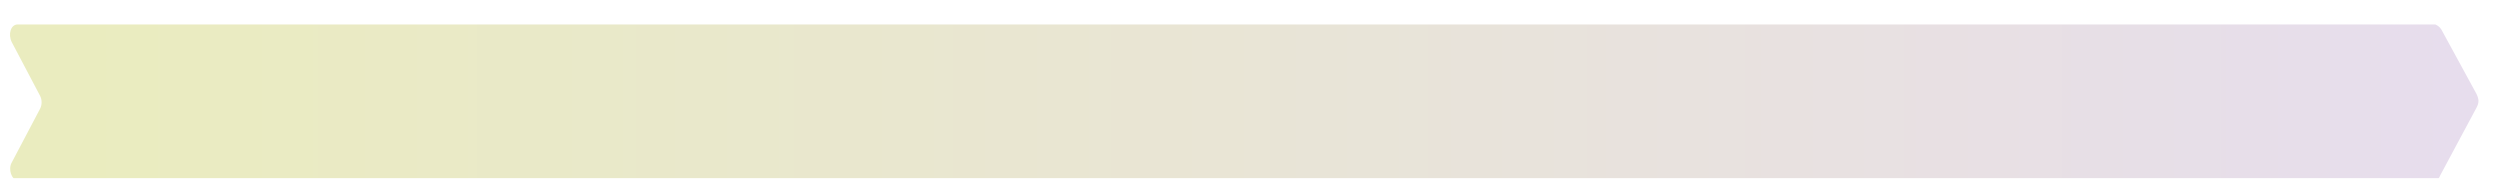 <svg enable-background="new 0 0 255.4 19.8" viewBox="0 0 255.4 19.8" xmlns="http://www.w3.org/2000/svg" xmlns:xlink="http://www.w3.org/1999/xlink"><clipPath id="a"><path d="m1.8 2.5c-.7 0-1 1-.6 1.8l2.9 5.5c.2.4.2.9 0 1.3l-2.9 5.5c-.4.7 0 1.8.6 1.8h8.7 235.9.1 2.2c.3 0 .5-.2.6-.5l3.7-6.9c.1-.2.2-.4.2-.7 0-.2-.1-.5-.2-.7l-3.6-6.6c-.2-.3-.4-.4-.6-.5z"/></clipPath><linearGradient id="b" gradientTransform="matrix(-266.747 0 0 266.747 -148065.266 -104970.188)" gradientUnits="userSpaceOnUse" x1="-556.026" x2="-555.08" y1="393.558" y2="393.558"><stop offset="0" stop-color="#e7dded"/><stop offset=".01" stop-color="#e7dded"/><stop offset=".969" stop-color="#eaecbf"/><stop offset="1" stop-color="#eaecbf"/></linearGradient><path clip-path="url(#a)" d="m.8 2.5h252.4v15.7h-252.4z" fill="url(#b)"/></svg>
